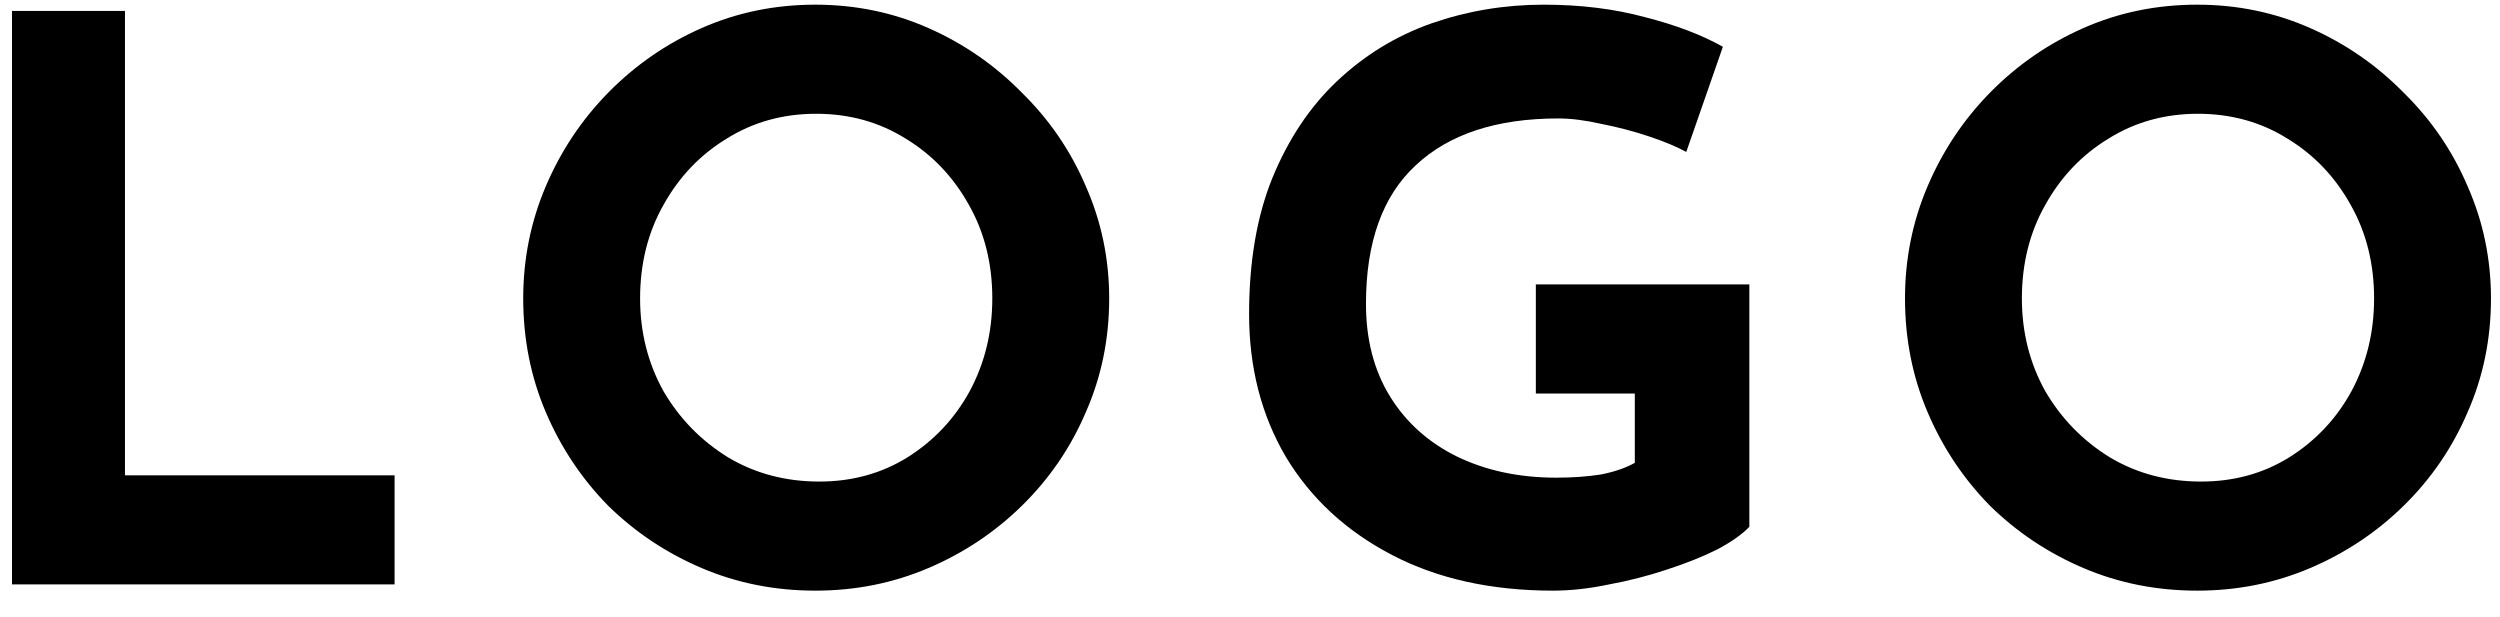 <svg width="77" height="19" viewBox="0 0 77 19" fill="none" xmlns="http://www.w3.org/2000/svg">
<path d="M0.369 0.336H3.849V14.64H12.153V18H0.369V0.336ZM16.115 9.192C16.115 7.976 16.347 6.824 16.811 5.736C17.275 4.648 17.915 3.688 18.731 2.856C19.563 2.008 20.523 1.344 21.611 0.864C22.699 0.384 23.867 0.144 25.115 0.144C26.347 0.144 27.507 0.384 28.595 0.864C29.683 1.344 30.643 2.008 31.475 2.856C32.323 3.688 32.979 4.648 33.443 5.736C33.923 6.824 34.163 7.976 34.163 9.192C34.163 10.44 33.923 11.608 33.443 12.696C32.979 13.784 32.323 14.744 31.475 15.576C30.643 16.392 29.683 17.032 28.595 17.496C27.507 17.96 26.347 18.192 25.115 18.192C23.867 18.192 22.699 17.96 21.611 17.496C20.523 17.032 19.563 16.392 18.731 15.576C17.915 14.744 17.275 13.784 16.811 12.696C16.347 11.608 16.115 10.44 16.115 9.192ZM19.715 9.192C19.715 10.232 19.955 11.184 20.435 12.048C20.931 12.896 21.595 13.576 22.427 14.088C23.259 14.584 24.195 14.832 25.235 14.832C26.243 14.832 27.147 14.584 27.947 14.088C28.763 13.576 29.403 12.896 29.867 12.048C30.331 11.184 30.563 10.232 30.563 9.192C30.563 8.12 30.323 7.16 29.843 6.312C29.363 5.448 28.715 4.768 27.899 4.272C27.083 3.76 26.163 3.504 25.139 3.504C24.115 3.504 23.195 3.76 22.379 4.272C21.563 4.768 20.915 5.448 20.435 6.312C19.955 7.16 19.715 8.12 19.715 9.192ZM53.88 16.224C53.672 16.448 53.344 16.68 52.897 16.92C52.449 17.144 51.928 17.352 51.337 17.544C50.761 17.736 50.169 17.888 49.56 18C48.953 18.128 48.377 18.192 47.833 18.192C45.928 18.192 44.273 17.824 42.864 17.088C41.456 16.352 40.368 15.344 39.6 14.064C38.849 12.784 38.472 11.32 38.472 9.672C38.472 8.056 38.712 6.656 39.193 5.472C39.688 4.272 40.352 3.28 41.184 2.496C42.032 1.696 43.001 1.104 44.089 0.72C45.193 0.336 46.344 0.144 47.544 0.144C48.681 0.144 49.721 0.272 50.664 0.528C51.608 0.768 52.408 1.072 53.065 1.44L51.937 4.68C51.648 4.52 51.264 4.36 50.785 4.2C50.304 4.04 49.816 3.912 49.321 3.816C48.825 3.704 48.385 3.648 48.001 3.648C46.096 3.648 44.633 4.128 43.608 5.088C42.584 6.032 42.072 7.456 42.072 9.36C42.072 10.464 42.321 11.416 42.816 12.216C43.312 13.016 44.001 13.632 44.88 14.064C45.776 14.496 46.792 14.712 47.928 14.712C48.425 14.712 48.88 14.68 49.297 14.616C49.712 14.536 50.065 14.416 50.352 14.256V12.12H47.304V8.76H53.88V16.224ZM58.674 9.192C58.674 7.976 58.906 6.824 59.37 5.736C59.834 4.648 60.474 3.688 61.29 2.856C62.122 2.008 63.082 1.344 64.17 0.864C65.258 0.384 66.426 0.144 67.674 0.144C68.906 0.144 70.066 0.384 71.154 0.864C72.242 1.344 73.202 2.008 74.034 2.856C74.882 3.688 75.538 4.648 76.002 5.736C76.482 6.824 76.722 7.976 76.722 9.192C76.722 10.44 76.482 11.608 76.002 12.696C75.538 13.784 74.882 14.744 74.034 15.576C73.202 16.392 72.242 17.032 71.154 17.496C70.066 17.96 68.906 18.192 67.674 18.192C66.426 18.192 65.258 17.96 64.17 17.496C63.082 17.032 62.122 16.392 61.29 15.576C60.474 14.744 59.834 13.784 59.37 12.696C58.906 11.608 58.674 10.44 58.674 9.192ZM62.274 9.192C62.274 10.232 62.514 11.184 62.994 12.048C63.49 12.896 64.154 13.576 64.986 14.088C65.818 14.584 66.754 14.832 67.794 14.832C68.802 14.832 69.706 14.584 70.506 14.088C71.322 13.576 71.962 12.896 72.426 12.048C72.89 11.184 73.122 10.232 73.122 9.192C73.122 8.12 72.882 7.16 72.402 6.312C71.922 5.448 71.274 4.768 70.458 4.272C69.642 3.76 68.722 3.504 67.698 3.504C66.674 3.504 65.754 3.76 64.938 4.272C64.122 4.768 63.474 5.448 62.994 6.312C62.514 7.16 62.274 8.12 62.274 9.192Z" fill="black"/>
</svg>
